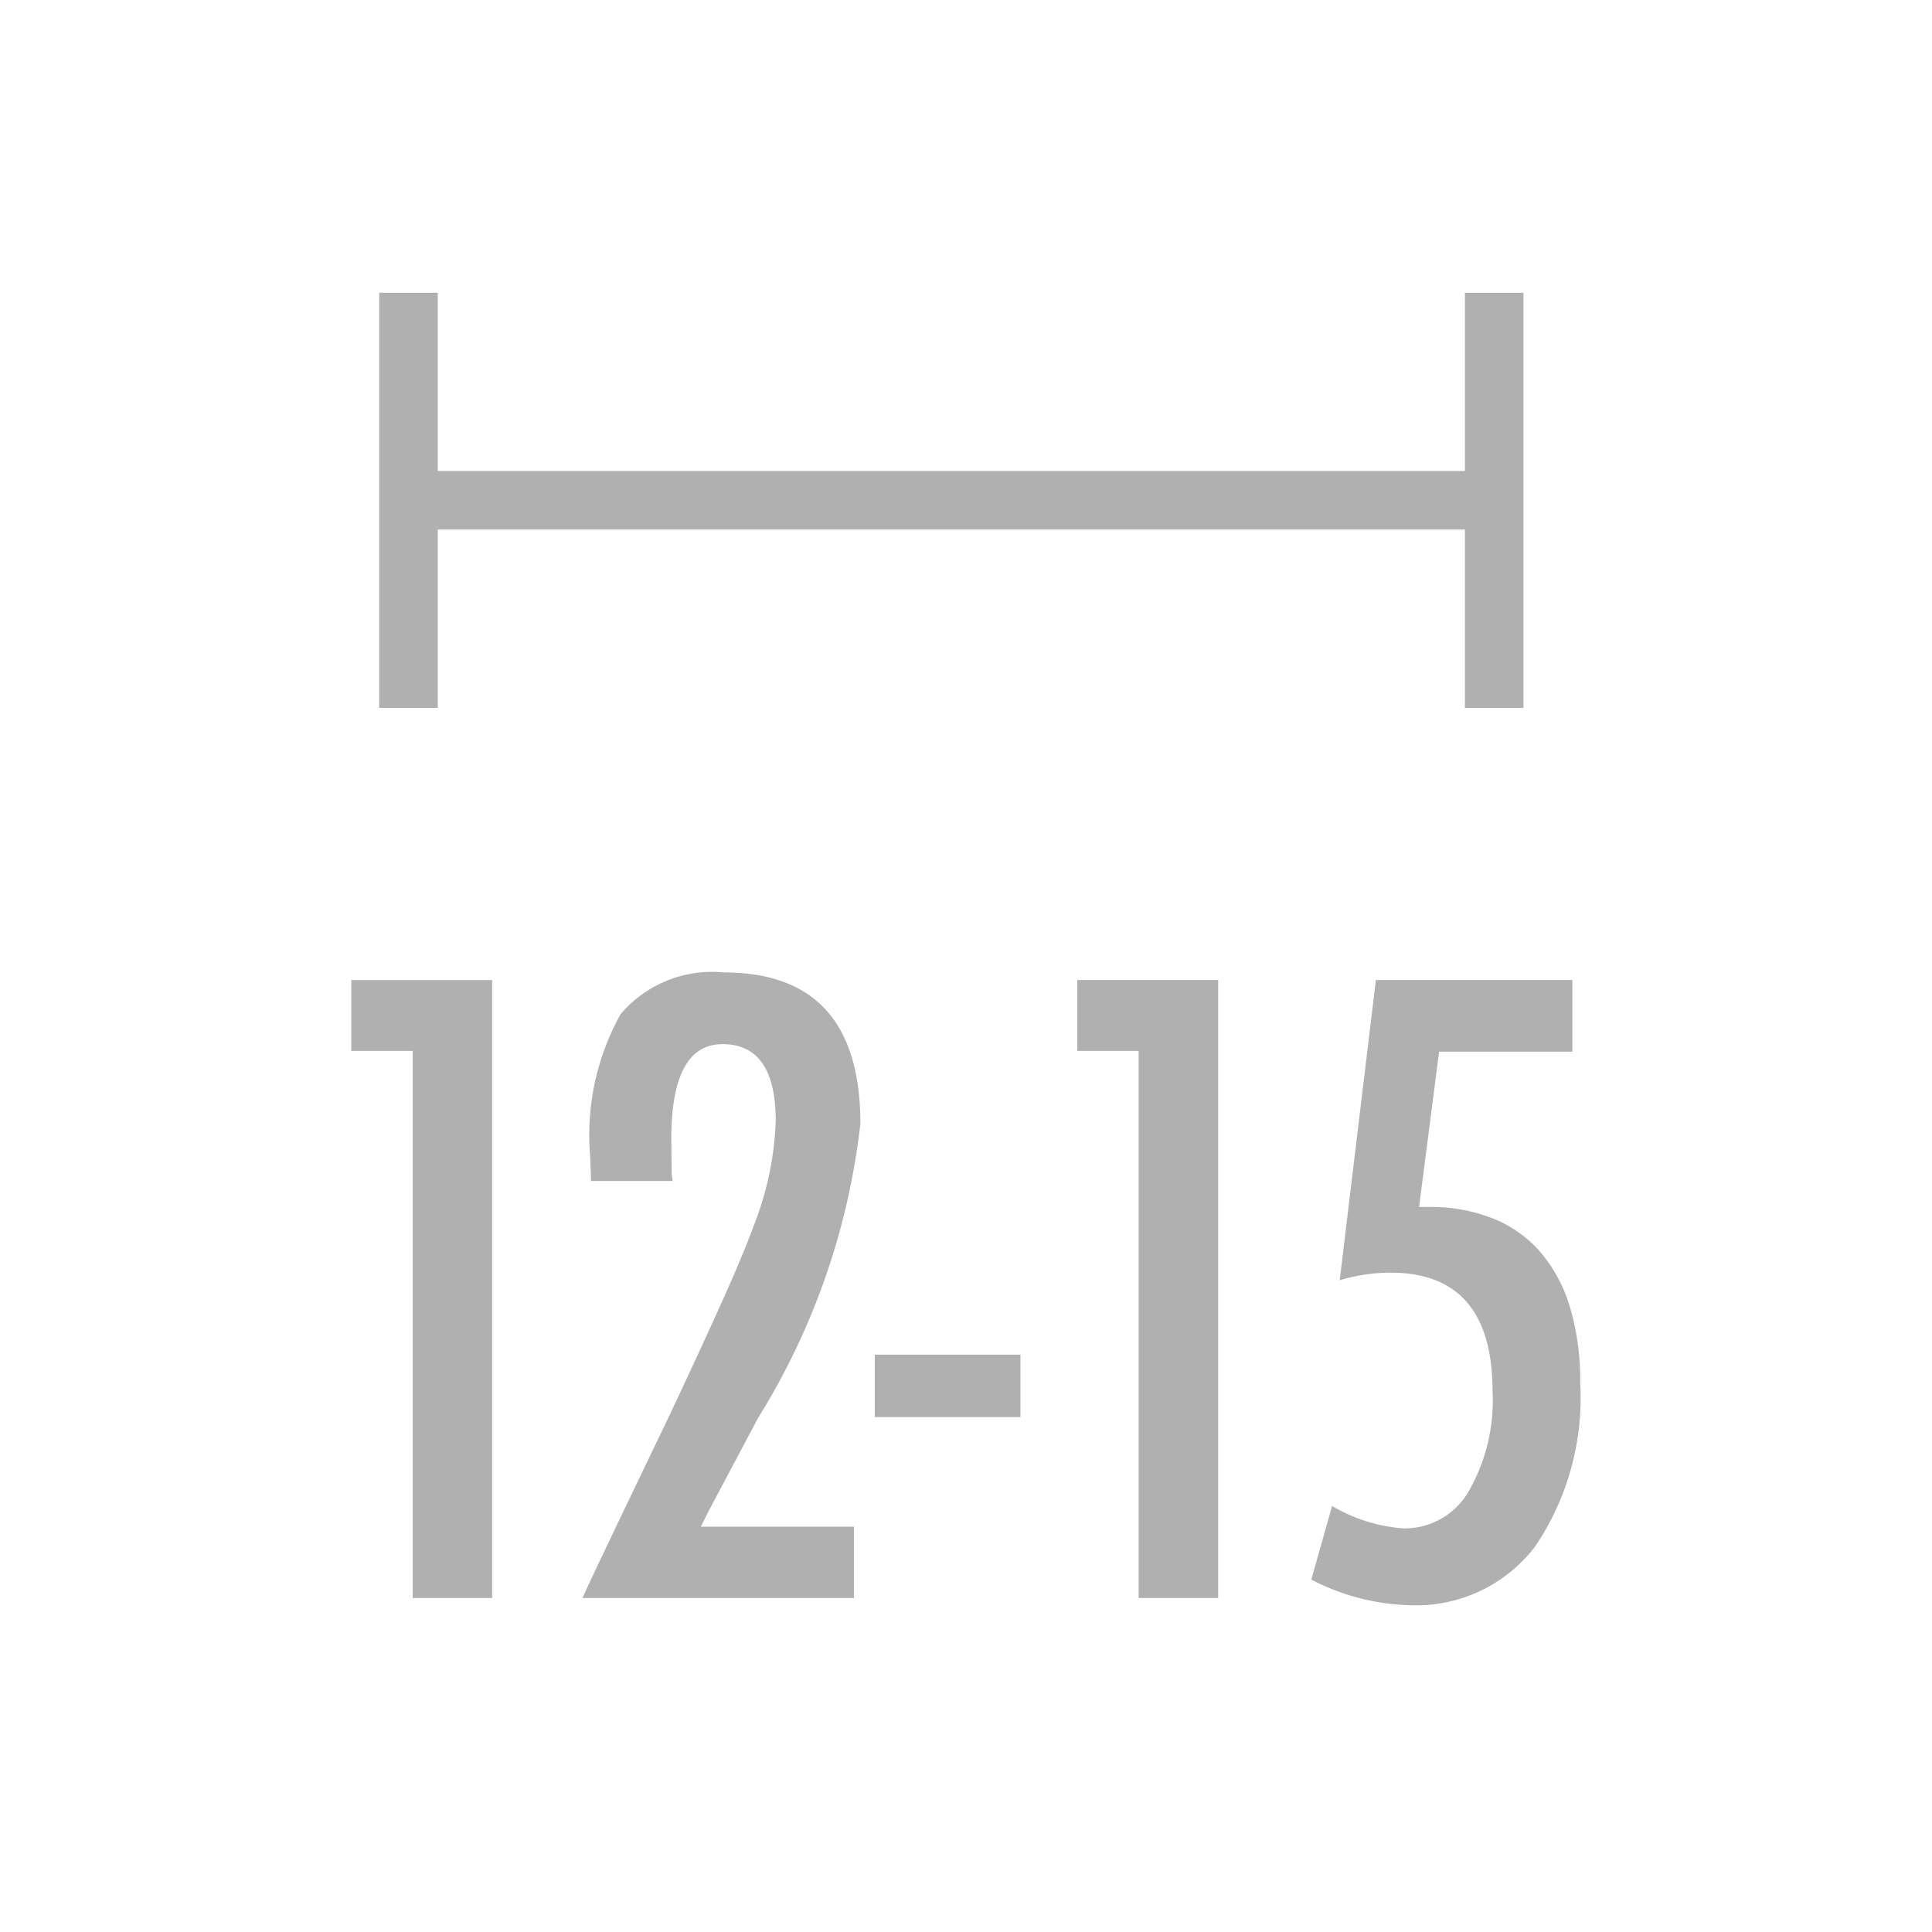 <svg height="33" viewBox="0 0 33 33" width="33" xmlns="http://www.w3.org/2000/svg" xmlns:xlink="http://www.w3.org/1999/xlink"><clipPath id="a"><path d="m-3026-1266h33v33h-33z"/></clipPath><g clip-path="url(#a)" transform="translate(3026 1266)"><path d="m1.251-10.555h2.406v10.555h-1.357v-9.345h-1.049zm5.49 3.432h-1.395l-.014-.417a4.245 4.245 0 0 1 .52-2.434 2.051 2.051 0 0 1 1.764-.711q2.331 0 2.331 2.584a12.081 12.081 0 0 1 -1.747 5.025l-.837 1.576-.041.082q-.034.068-.1.2h2.615v1.218h-4.637q.116-.26.485-1.032t1-2.085q.54-1.148.9-1.948t.547-1.312a5.365 5.365 0 0 0 .369-1.771q0-1.312-.909-1.312-.875 0-.875 1.627l.007.6zm3.452 2.967h2.488v1.066h-2.488zm3.459-6.4h2.406v10.556h-1.358v-9.345h-1.048zm5.1 0h3.356v1.224h-2.276l-.342 2.653h.171a2.882 2.882 0 0 1 1.1.2 2.1 2.1 0 0 1 .81.581 2.588 2.588 0 0 1 .5.943 4.384 4.384 0 0 1 .171 1.278 4.528 4.528 0 0 1 -.772 2.8 2.555 2.555 0 0 1 -2.146 1 3.868 3.868 0 0 1 -1.675-.437l.355-1.258a2.785 2.785 0 0 0 1.224.383 1.263 1.263 0 0 0 1.107-.629 3.12 3.12 0 0 0 .41-1.709q0-2.03-1.743-2.03a3.039 3.039 0 0 0 -.868.13z" fill="#b0b0b0" transform="translate(-3021.251 -1238.705)"/><g fill="none" stroke="#b0b0b0"><path d="m-13204.713-22094.557h18.545" transform="translate(10185.689 20837.102)"/><path d="m0 0h7.092" transform="matrix(0 1 -1 0 -3000.478 -1261)"/><path d="m0 0h7.092" transform="matrix(0 1 -1 0 -3019.023 -1261)"/></g></g></svg>